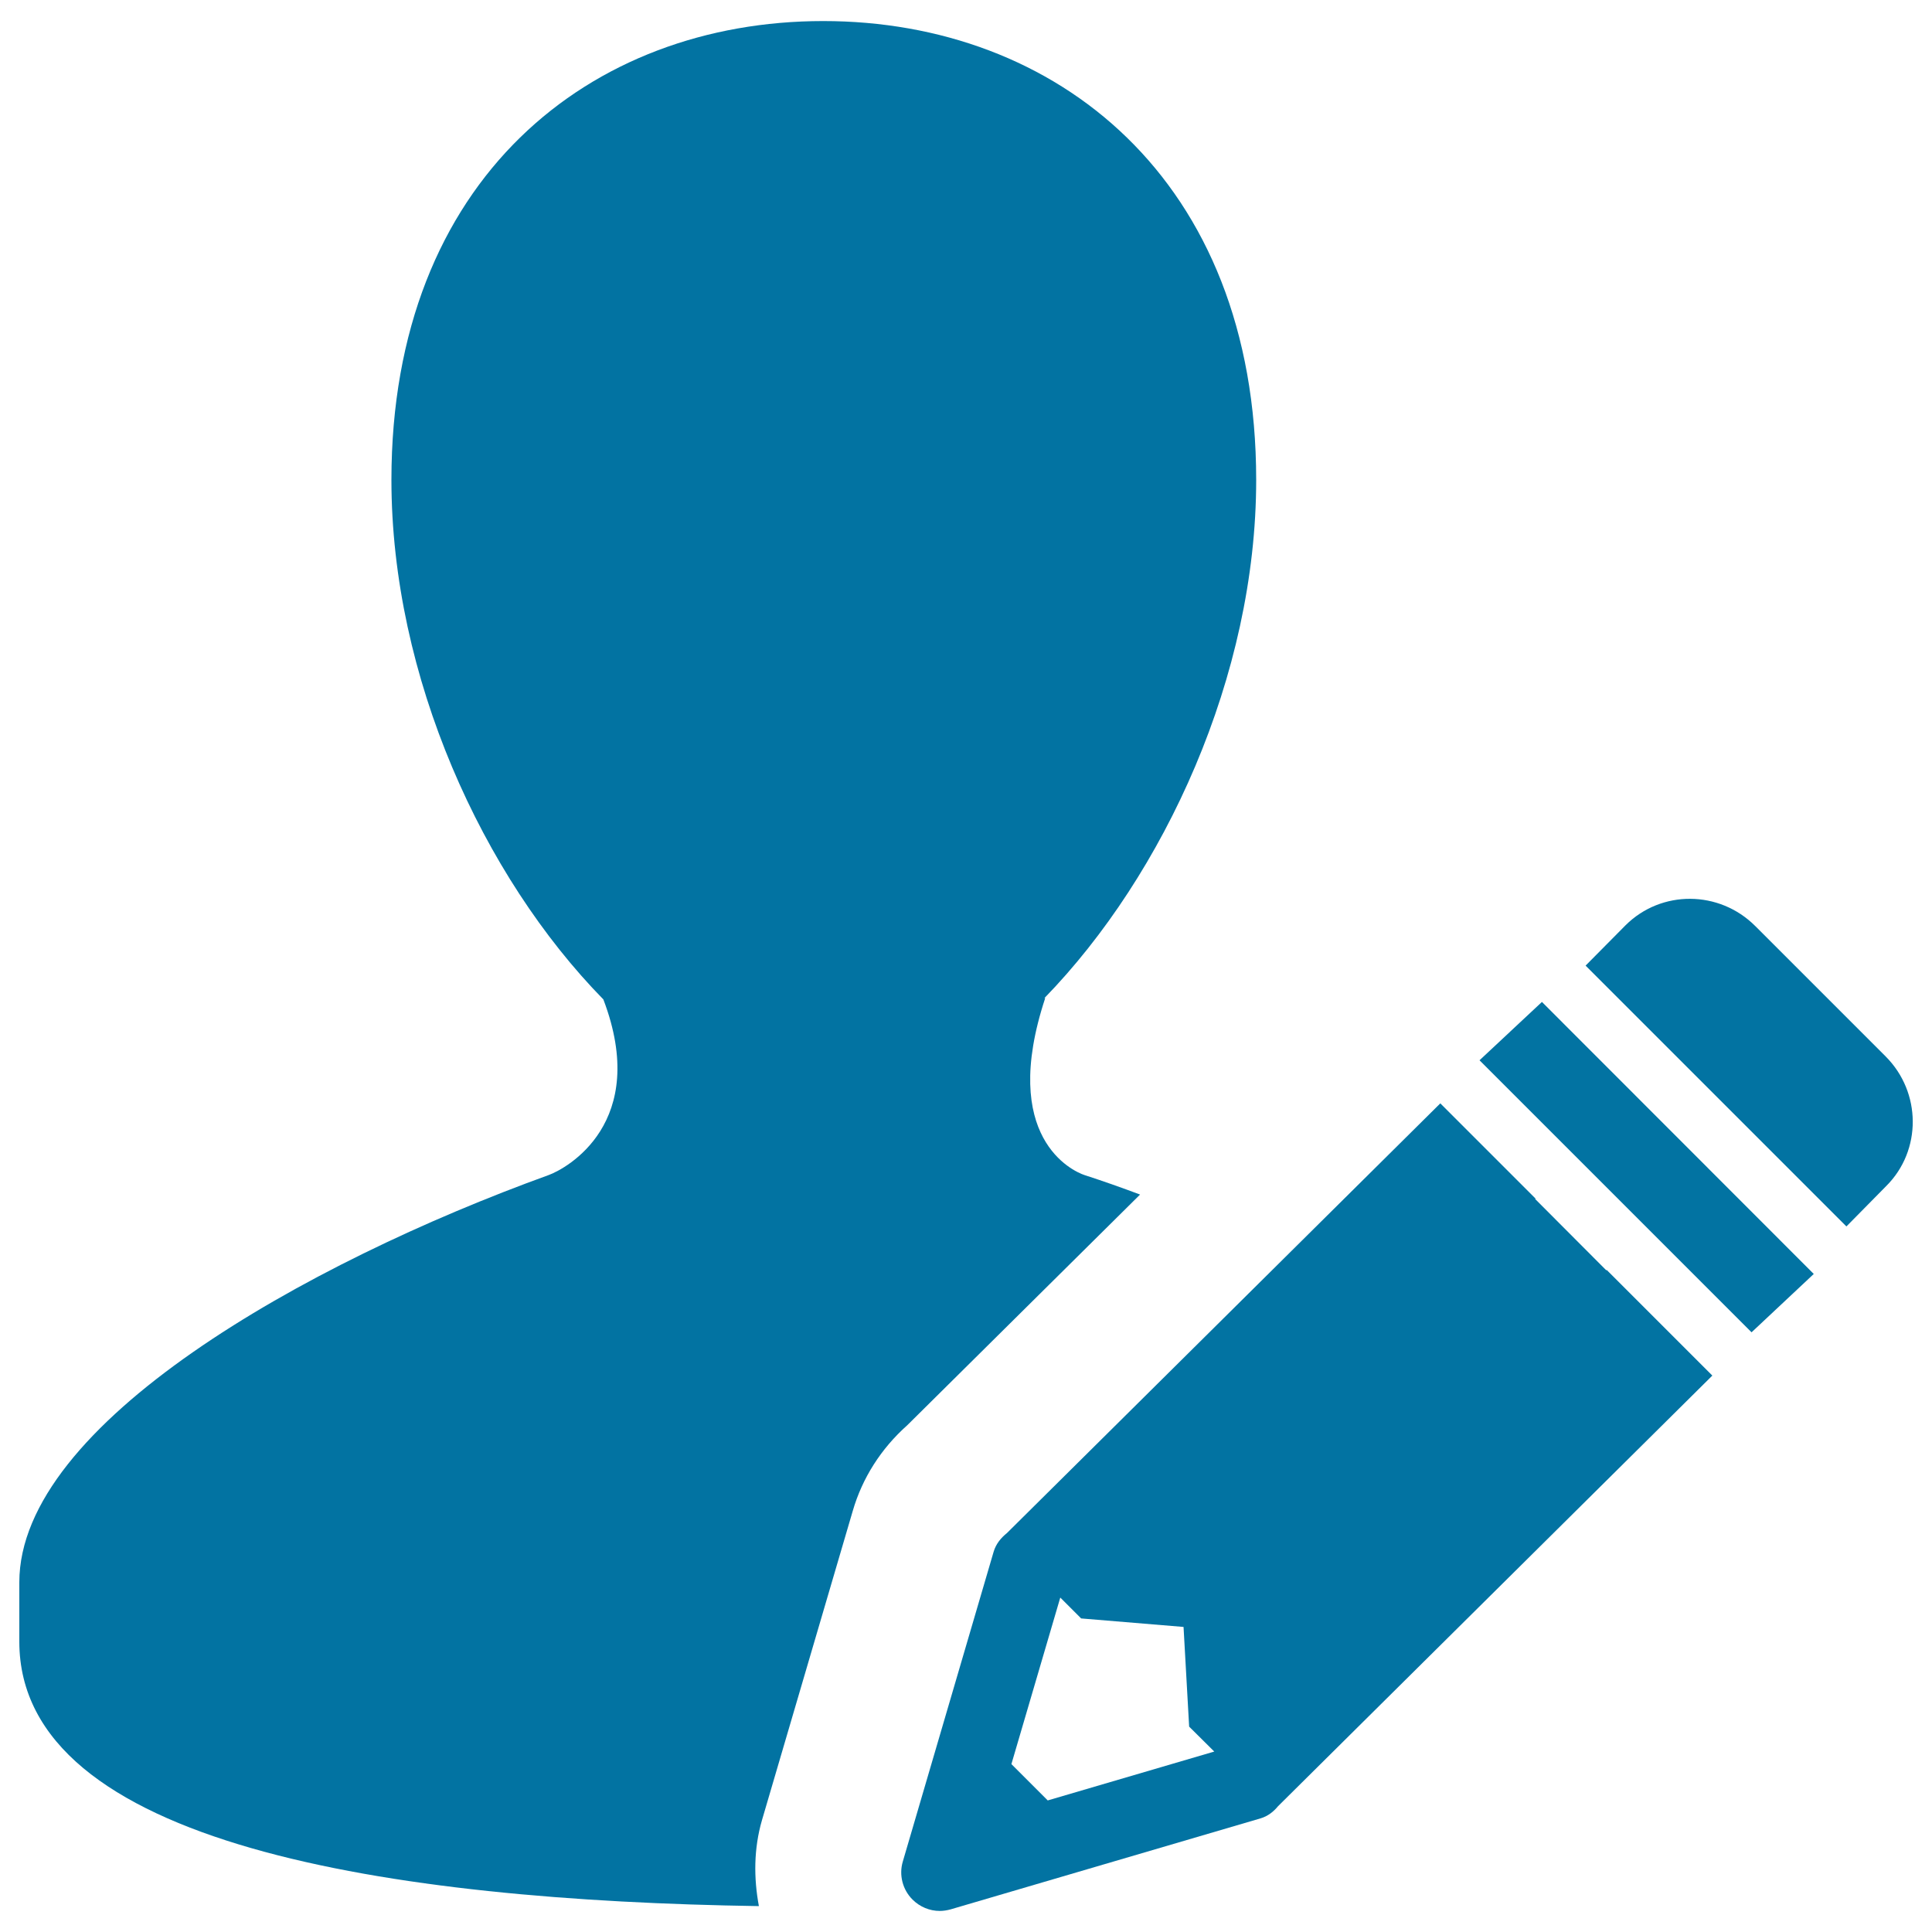 <svg xmlns="http://www.w3.org/2000/svg" viewBox="0 0 1000 1000" style="fill:#0273a2">
<title>Personnel Mobilization SVG icons</title>
<path d="M394.4,942.1l47-160.1c4.9-16.9,14.6-32.2,28.2-44.3l120.5-119.4c-9.6-3.6-19.2-7-28.8-10.1c-6-2-44.2-19.2-20.3-91.6h-0.4c62.1-63.9,109.6-166.9,109.6-268.2c0-155.8-103.7-237.5-224.1-237.5c-120.5,0-223.5,81.7-223.5,237.5c0,101.7,47.2,205.1,109.7,268.9c24.3,63.9-19.2,87.6-28.3,90.9C158,653.8,10,737,10,819c0,22.2,0,8.7,0,30.7c0,105.4,192.6,134,382.8,136.9C390.1,972.1,390.1,956.9,394.4,942.1z"/><path d="M831.6,657.3l-0.2,0.2l-36.8-36.9l0.2-0.2l-49.3-49.3L521.2,793.5c-3.1,2.5-5.7,5.6-6.9,9.7l-47,160.3c-2.1,7-0.1,14.6,5,19.7c3.8,3.8,8.9,5.9,14.1,5.9c1.9,0,3.7-0.3,5.6-0.8l160.4-47.1c3.8-1.1,6.8-3.5,9.1-6.3L886.3,712L831.6,657.3z M612.6,842.1l2.9,51.6l13,12.9l-86.2,25.3l-18.8-18.8l25.3-86.2l10.8,10.8L612.6,842.1z"/><path d="M765.8,548.8l140.8,140.8l32.2-30.2L798.1,518.6L765.8,548.8z"/><path d="M976,546.8l-67.5-67.5c-18.6-18.6-48.6-18.8-67.1-0.4l-20.7,20.9l135,135l20.7-21C994.7,595.5,994.6,565.4,976,546.8z"/>
</svg>